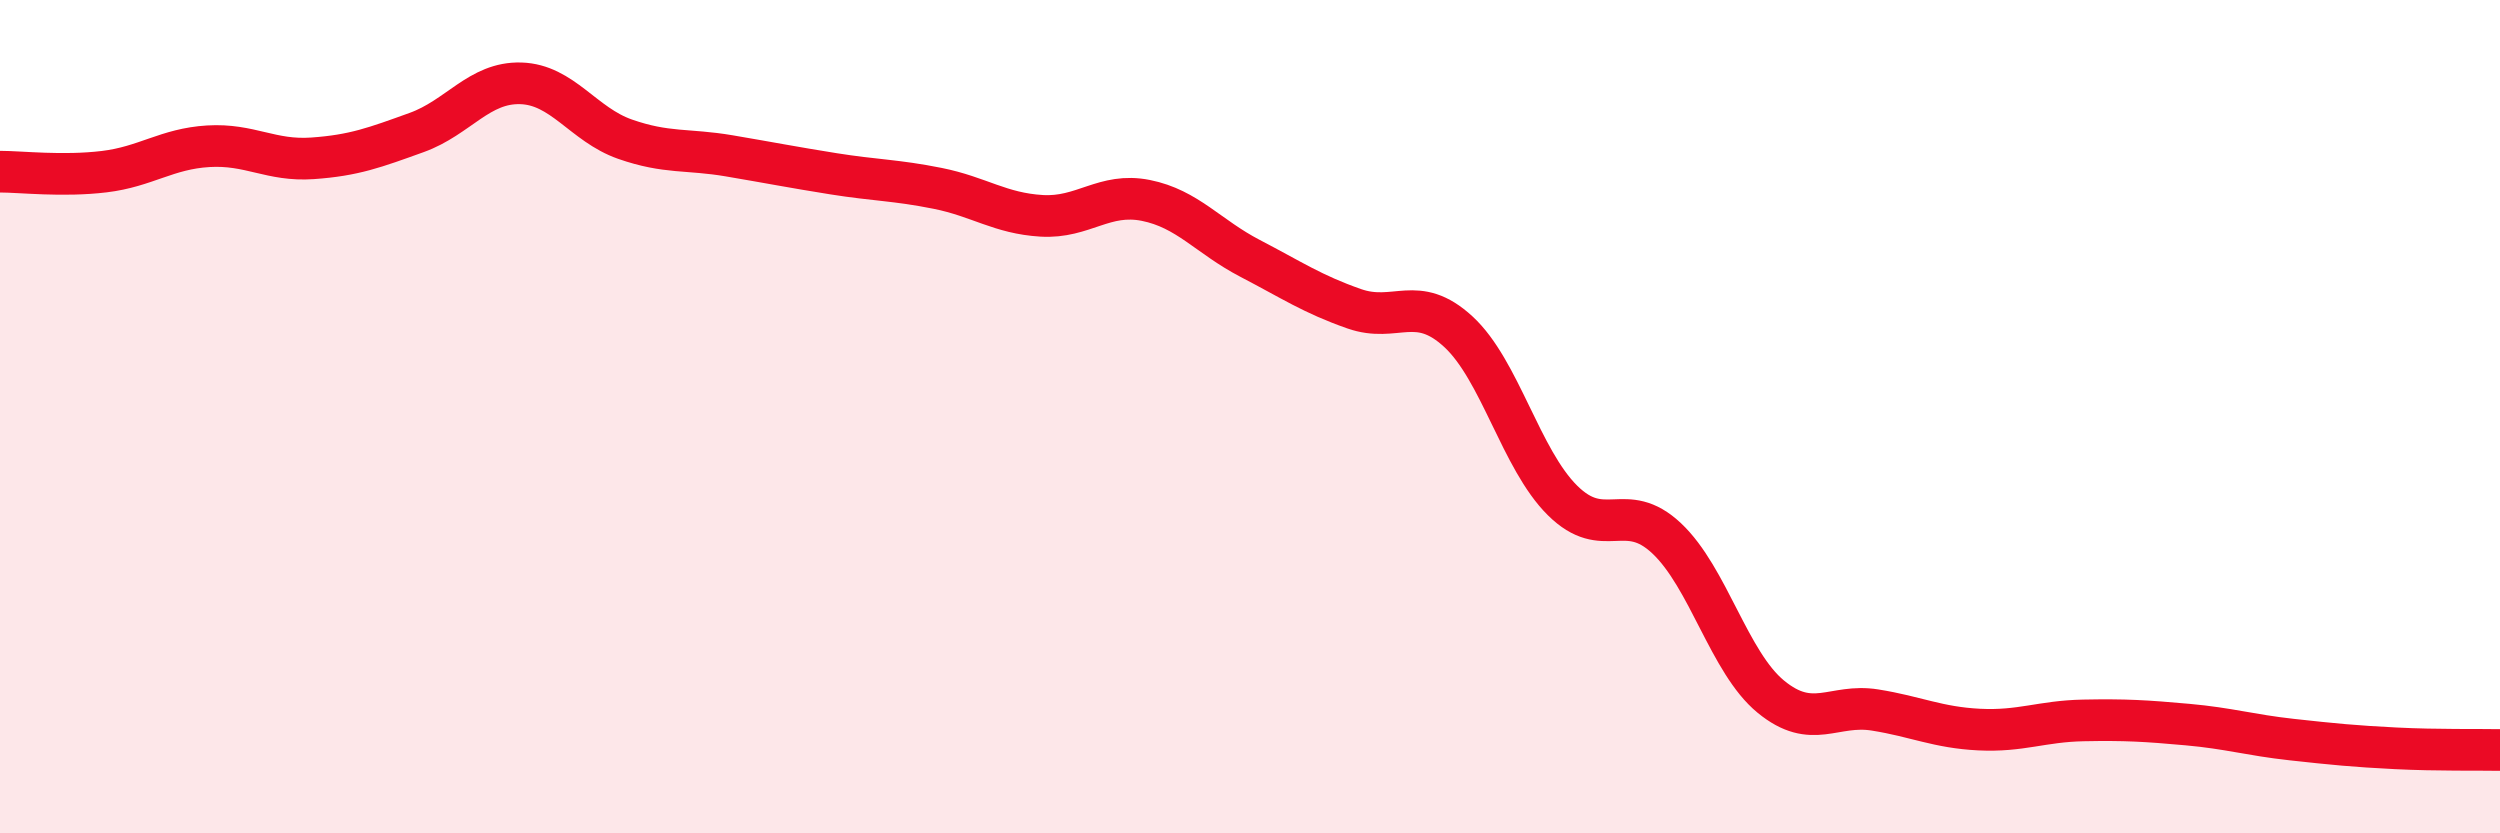 
    <svg width="60" height="20" viewBox="0 0 60 20" xmlns="http://www.w3.org/2000/svg">
      <path
        d="M 0,4.12 C 0.5,4.12 1.5,4.24 2.5,4.12 C 3.5,4 4,3.57 5,3.51 C 6,3.45 6.5,3.87 7.5,3.8 C 8.5,3.73 9,3.54 10,3.18 C 11,2.82 11.5,1.97 12.5,2 C 13.5,2.03 14,2.99 15,3.34 C 16,3.69 16.5,3.57 17.5,3.74 C 18.5,3.91 19,4.01 20,4.17 C 21,4.33 21.5,4.32 22.5,4.52 C 23.5,4.72 24,5.12 25,5.18 C 26,5.24 26.5,4.61 27.5,4.81 C 28.5,5.01 29,5.68 30,6.2 C 31,6.72 31.5,7.06 32.5,7.41 C 33.5,7.76 34,7.04 35,7.96 C 36,8.88 36.5,11.02 37.5,12.01 C 38.5,13 39,11.98 40,12.92 C 41,13.86 41.5,15.9 42.5,16.72 C 43.5,17.54 44,16.88 45,17.04 C 46,17.2 46.5,17.46 47.5,17.51 C 48.5,17.56 49,17.31 50,17.29 C 51,17.27 51.5,17.3 52.5,17.39 C 53.5,17.48 54,17.64 55,17.75 C 56,17.86 56.5,17.91 57.5,17.96 C 58.5,18.01 59.5,17.99 60,18L60 20L0 20Z"
        fill="#EB0A25"
        opacity="0.1"
        stroke-linecap="round"
        stroke-linejoin="round"
      />
      <path
        d="M 0,4.12 C 0.5,4.12 1.5,4.24 2.5,4.12 C 3.5,4 4,3.57 5,3.51 C 6,3.45 6.5,3.87 7.5,3.8 C 8.5,3.73 9,3.54 10,3.18 C 11,2.82 11.5,1.97 12.5,2 C 13.5,2.03 14,2.99 15,3.34 C 16,3.69 16.5,3.57 17.5,3.74 C 18.5,3.91 19,4.01 20,4.17 C 21,4.33 21.5,4.32 22.5,4.52 C 23.5,4.72 24,5.12 25,5.18 C 26,5.24 26.5,4.61 27.5,4.81 C 28.5,5.01 29,5.68 30,6.2 C 31,6.72 31.5,7.06 32.5,7.41 C 33.5,7.76 34,7.04 35,7.96 C 36,8.88 36.5,11.02 37.5,12.01 C 38.5,13 39,11.98 40,12.92 C 41,13.86 41.5,15.9 42.5,16.72 C 43.5,17.54 44,16.88 45,17.04 C 46,17.2 46.5,17.46 47.5,17.51 C 48.5,17.56 49,17.31 50,17.29 C 51,17.27 51.5,17.3 52.5,17.39 C 53.5,17.48 54,17.64 55,17.75 C 56,17.86 56.5,17.91 57.5,17.96 C 58.5,18.01 59.5,17.99 60,18"
        stroke="#EB0A25"
        stroke-width="1"
        fill="none"
        stroke-linecap="round"
        stroke-linejoin="round"
      />
    </svg>
  